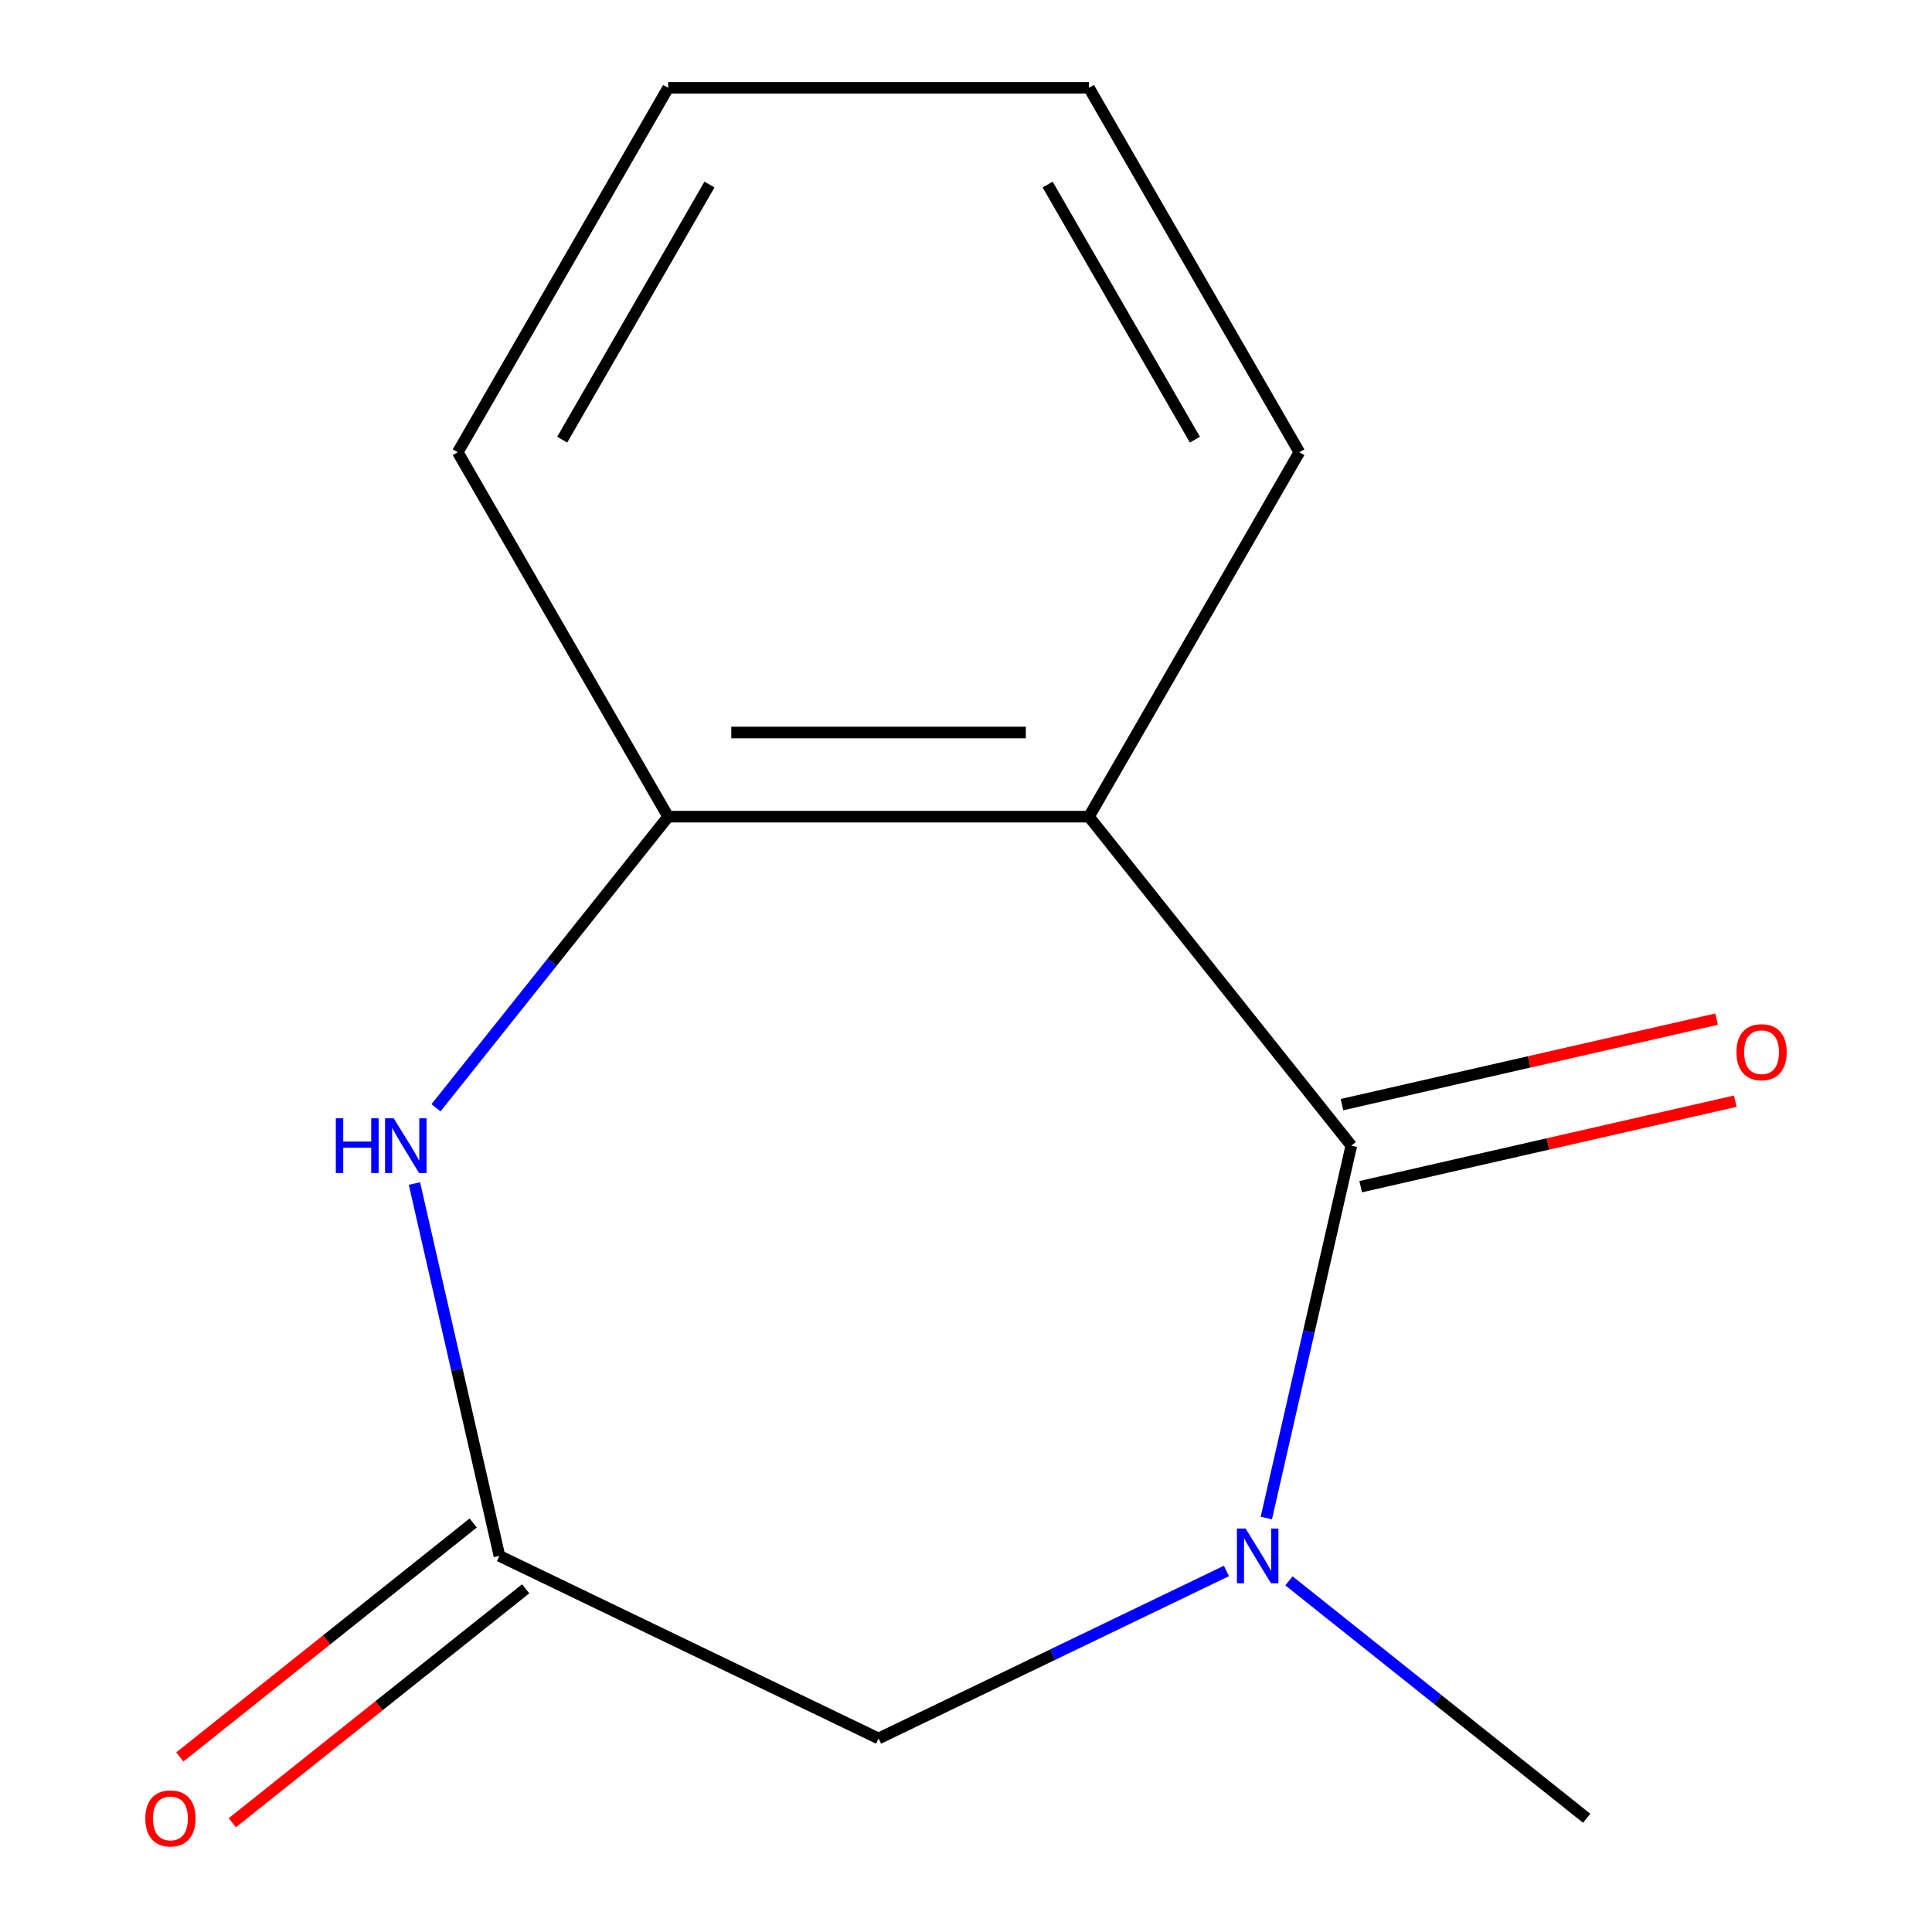 <?xml version='1.0' encoding='iso-8859-1'?>
<svg version='1.1' baseProfile='full'
              xmlns='http://www.w3.org/2000/svg'
                      xmlns:rdkit='http://www.rdkit.org/xml'
                      xmlns:xlink='http://www.w3.org/1999/xlink'
                  xml:space='preserve'
width='1000px' height='1000px' viewBox='0 0 1000 1000'>
<!-- END OF HEADER -->
<rect style='opacity:1.0;fill:#FFFFFF;stroke:none' width='1000' height='1000' x='0' y='0'> </rect>
<path class='bond-0' d='M 699.439,592.988 L 563.64,422.702' style='fill:none;fill-rule:evenodd;stroke:#000000;stroke-width:6px;stroke-linecap:butt;stroke-linejoin:miter;stroke-opacity:1' />
<path class='bond-1' d='M 699.439,592.988 L 677.443,689.357' style='fill:none;fill-rule:evenodd;stroke:#000000;stroke-width:6px;stroke-linecap:butt;stroke-linejoin:miter;stroke-opacity:1' />
<path class='bond-1' d='M 677.443,689.357 L 655.448,785.726' style='fill:none;fill-rule:evenodd;stroke:#0000FF;stroke-width:6px;stroke-linecap:butt;stroke-linejoin:miter;stroke-opacity:1' />
<path class='bond-6' d='M 704.286,614.223 L 801.235,592.095' style='fill:none;fill-rule:evenodd;stroke:#000000;stroke-width:6px;stroke-linecap:butt;stroke-linejoin:miter;stroke-opacity:1' />
<path class='bond-6' d='M 801.235,592.095 L 898.184,569.967' style='fill:none;fill-rule:evenodd;stroke:#FF0000;stroke-width:6px;stroke-linecap:butt;stroke-linejoin:miter;stroke-opacity:1' />
<path class='bond-6' d='M 694.592,571.754 L 791.542,549.626' style='fill:none;fill-rule:evenodd;stroke:#000000;stroke-width:6px;stroke-linecap:butt;stroke-linejoin:miter;stroke-opacity:1' />
<path class='bond-6' d='M 791.542,549.626 L 888.491,527.498' style='fill:none;fill-rule:evenodd;stroke:#FF0000;stroke-width:6px;stroke-linecap:butt;stroke-linejoin:miter;stroke-opacity:1' />
<path class='bond-3' d='M 563.64,422.702 L 345.836,422.702' style='fill:none;fill-rule:evenodd;stroke:#000000;stroke-width:6px;stroke-linecap:butt;stroke-linejoin:miter;stroke-opacity:1' />
<path class='bond-3' d='M 530.97,379.141 L 378.507,379.141' style='fill:none;fill-rule:evenodd;stroke:#000000;stroke-width:6px;stroke-linecap:butt;stroke-linejoin:miter;stroke-opacity:1' />
<path class='bond-9' d='M 563.64,422.702 L 672.542,234.078' style='fill:none;fill-rule:evenodd;stroke:#000000;stroke-width:6px;stroke-linecap:butt;stroke-linejoin:miter;stroke-opacity:1' />
<path class='bond-5' d='M 634.788,813.126 L 544.763,856.48' style='fill:none;fill-rule:evenodd;stroke:#0000FF;stroke-width:6px;stroke-linecap:butt;stroke-linejoin:miter;stroke-opacity:1' />
<path class='bond-5' d='M 544.763,856.48 L 454.738,899.833' style='fill:none;fill-rule:evenodd;stroke:#000000;stroke-width:6px;stroke-linecap:butt;stroke-linejoin:miter;stroke-opacity:1' />
<path class='bond-8' d='M 667.158,818.239 L 744.209,879.684' style='fill:none;fill-rule:evenodd;stroke:#0000FF;stroke-width:6px;stroke-linecap:butt;stroke-linejoin:miter;stroke-opacity:1' />
<path class='bond-8' d='M 744.209,879.684 L 821.259,941.13' style='fill:none;fill-rule:evenodd;stroke:#000000;stroke-width:6px;stroke-linecap:butt;stroke-linejoin:miter;stroke-opacity:1' />
<path class='bond-2' d='M 225.672,573.383 L 285.754,498.043' style='fill:none;fill-rule:evenodd;stroke:#0000FF;stroke-width:6px;stroke-linecap:butt;stroke-linejoin:miter;stroke-opacity:1' />
<path class='bond-2' d='M 285.754,498.043 L 345.836,422.702' style='fill:none;fill-rule:evenodd;stroke:#000000;stroke-width:6px;stroke-linecap:butt;stroke-linejoin:miter;stroke-opacity:1' />
<path class='bond-13' d='M 214.513,612.593 L 236.508,708.962' style='fill:none;fill-rule:evenodd;stroke:#0000FF;stroke-width:6px;stroke-linecap:butt;stroke-linejoin:miter;stroke-opacity:1' />
<path class='bond-13' d='M 236.508,708.962 L 258.504,805.332' style='fill:none;fill-rule:evenodd;stroke:#000000;stroke-width:6px;stroke-linecap:butt;stroke-linejoin:miter;stroke-opacity:1' />
<path class='bond-10' d='M 345.836,422.702 L 236.934,234.078' style='fill:none;fill-rule:evenodd;stroke:#000000;stroke-width:6px;stroke-linecap:butt;stroke-linejoin:miter;stroke-opacity:1' />
<path class='bond-4' d='M 258.504,805.332 L 454.738,899.833' style='fill:none;fill-rule:evenodd;stroke:#000000;stroke-width:6px;stroke-linecap:butt;stroke-linejoin:miter;stroke-opacity:1' />
<path class='bond-7' d='M 244.924,788.303 L 169.003,848.848' style='fill:none;fill-rule:evenodd;stroke:#000000;stroke-width:6px;stroke-linecap:butt;stroke-linejoin:miter;stroke-opacity:1' />
<path class='bond-7' d='M 169.003,848.848 L 93.083,909.392' style='fill:none;fill-rule:evenodd;stroke:#FF0000;stroke-width:6px;stroke-linecap:butt;stroke-linejoin:miter;stroke-opacity:1' />
<path class='bond-7' d='M 272.084,822.36 L 196.163,882.905' style='fill:none;fill-rule:evenodd;stroke:#000000;stroke-width:6px;stroke-linecap:butt;stroke-linejoin:miter;stroke-opacity:1' />
<path class='bond-7' d='M 196.163,882.905 L 120.243,943.449' style='fill:none;fill-rule:evenodd;stroke:#FF0000;stroke-width:6px;stroke-linecap:butt;stroke-linejoin:miter;stroke-opacity:1' />
<path class='bond-11' d='M 672.542,234.078 L 563.64,45.455' style='fill:none;fill-rule:evenodd;stroke:#000000;stroke-width:6px;stroke-linecap:butt;stroke-linejoin:miter;stroke-opacity:1' />
<path class='bond-11' d='M 618.482,227.565 L 542.251,95.528' style='fill:none;fill-rule:evenodd;stroke:#000000;stroke-width:6px;stroke-linecap:butt;stroke-linejoin:miter;stroke-opacity:1' />
<path class='bond-14' d='M 236.934,234.078 L 345.836,45.455' style='fill:none;fill-rule:evenodd;stroke:#000000;stroke-width:6px;stroke-linecap:butt;stroke-linejoin:miter;stroke-opacity:1' />
<path class='bond-14' d='M 290.994,227.565 L 367.226,95.528' style='fill:none;fill-rule:evenodd;stroke:#000000;stroke-width:6px;stroke-linecap:butt;stroke-linejoin:miter;stroke-opacity:1' />
<path class='bond-12' d='M 563.64,45.455 L 345.836,45.455' style='fill:none;fill-rule:evenodd;stroke:#000000;stroke-width:6px;stroke-linecap:butt;stroke-linejoin:miter;stroke-opacity:1' />
<path  class='atom-2' d='M 644.713 791.172
L 653.993 806.172
Q 654.913 807.652, 656.393 810.332
Q 657.873 813.012, 657.953 813.172
L 657.953 791.172
L 661.713 791.172
L 661.713 819.492
L 657.833 819.492
L 647.873 803.092
Q 646.713 801.172, 645.473 798.972
Q 644.273 796.772, 643.913 796.092
L 643.913 819.492
L 640.233 819.492
L 640.233 791.172
L 644.713 791.172
' fill='#0000FF'/>
<path  class='atom-3' d='M 173.818 578.828
L 177.658 578.828
L 177.658 590.868
L 192.138 590.868
L 192.138 578.828
L 195.978 578.828
L 195.978 607.148
L 192.138 607.148
L 192.138 594.068
L 177.658 594.068
L 177.658 607.148
L 173.818 607.148
L 173.818 578.828
' fill='#0000FF'/>
<path  class='atom-3' d='M 203.778 578.828
L 213.058 593.828
Q 213.978 595.308, 215.458 597.988
Q 216.938 600.668, 217.018 600.828
L 217.018 578.828
L 220.778 578.828
L 220.778 607.148
L 216.898 607.148
L 206.938 590.748
Q 205.778 588.828, 204.538 586.628
Q 203.338 584.428, 202.978 583.748
L 202.978 607.148
L 199.298 607.148
L 199.298 578.828
L 203.778 578.828
' fill='#0000FF'/>
<path  class='atom-7' d='M 898.782 544.602
Q 898.782 537.802, 902.142 534.002
Q 905.502 530.202, 911.782 530.202
Q 918.062 530.202, 921.422 534.002
Q 924.782 537.802, 924.782 544.602
Q 924.782 551.482, 921.382 555.402
Q 917.982 559.282, 911.782 559.282
Q 905.542 559.282, 902.142 555.402
Q 898.782 551.522, 898.782 544.602
M 911.782 556.082
Q 916.102 556.082, 918.422 553.202
Q 920.782 550.282, 920.782 544.602
Q 920.782 539.042, 918.422 536.242
Q 916.102 533.402, 911.782 533.402
Q 907.462 533.402, 905.102 536.202
Q 902.782 539.002, 902.782 544.602
Q 902.782 550.322, 905.102 553.202
Q 907.462 556.082, 911.782 556.082
' fill='#FF0000'/>
<path  class='atom-8' d='M 75.218 941.21
Q 75.218 934.41, 78.578 930.61
Q 81.938 926.81, 88.218 926.81
Q 94.498 926.81, 97.858 930.61
Q 101.218 934.41, 101.218 941.21
Q 101.218 948.09, 97.818 952.01
Q 94.418 955.89, 88.218 955.89
Q 81.978 955.89, 78.578 952.01
Q 75.218 948.13, 75.218 941.21
M 88.218 952.69
Q 92.538 952.69, 94.858 949.81
Q 97.218 946.89, 97.218 941.21
Q 97.218 935.65, 94.858 932.85
Q 92.538 930.01, 88.218 930.01
Q 83.898 930.01, 81.538 932.81
Q 79.218 935.61, 79.218 941.21
Q 79.218 946.93, 81.538 949.81
Q 83.898 952.69, 88.218 952.69
' fill='#FF0000'/>
</svg>
